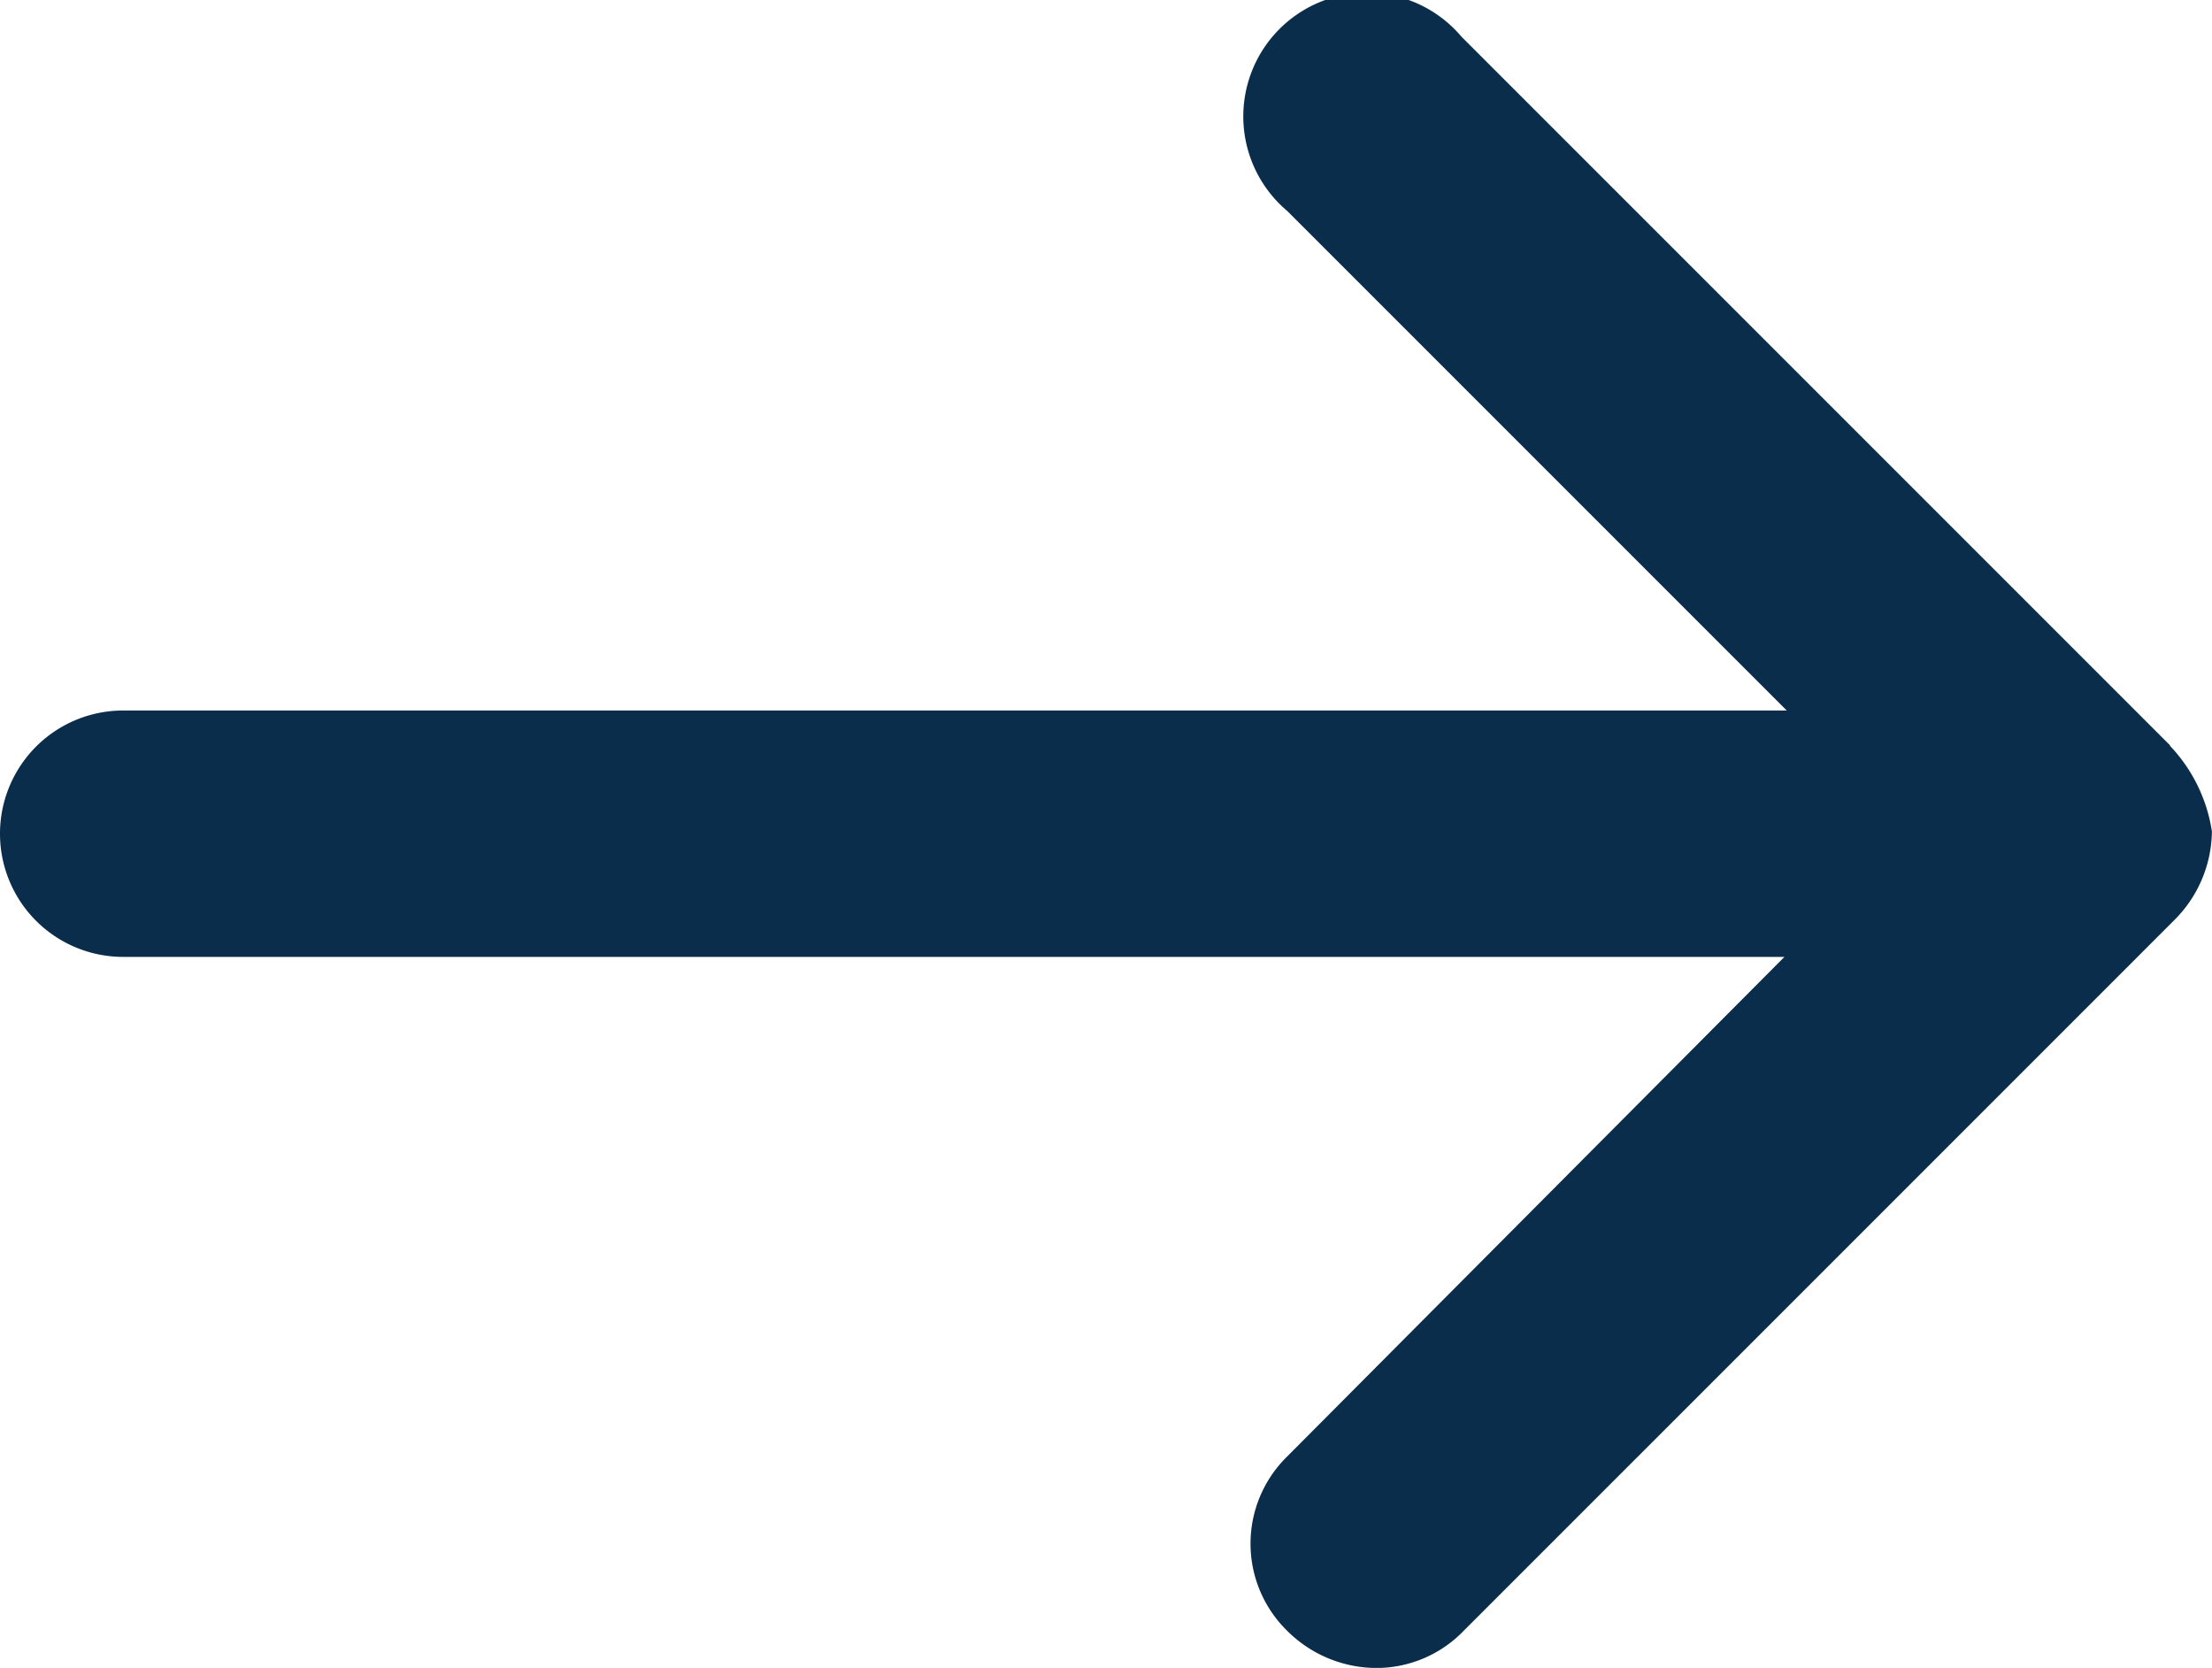<svg xmlns="http://www.w3.org/2000/svg" width="23.255" height="17.533"><path d="M22.814 7.835l-7.45-7.45a1.3 1.3 0 10-1.832 1.832l5.252 5.252H1.295a1.295 1.295 0 100 2.59H18.76l-5.228 5.252a1.282 1.282 0 000 1.832 1.334 1.334 0 00.928.391 1.276 1.276 0 00.928-.391l7.475-7.475a1.334 1.334 0 00.391-.928 1.668 1.668 0 00-.441-.9z" fill="#092d4b"/></svg>